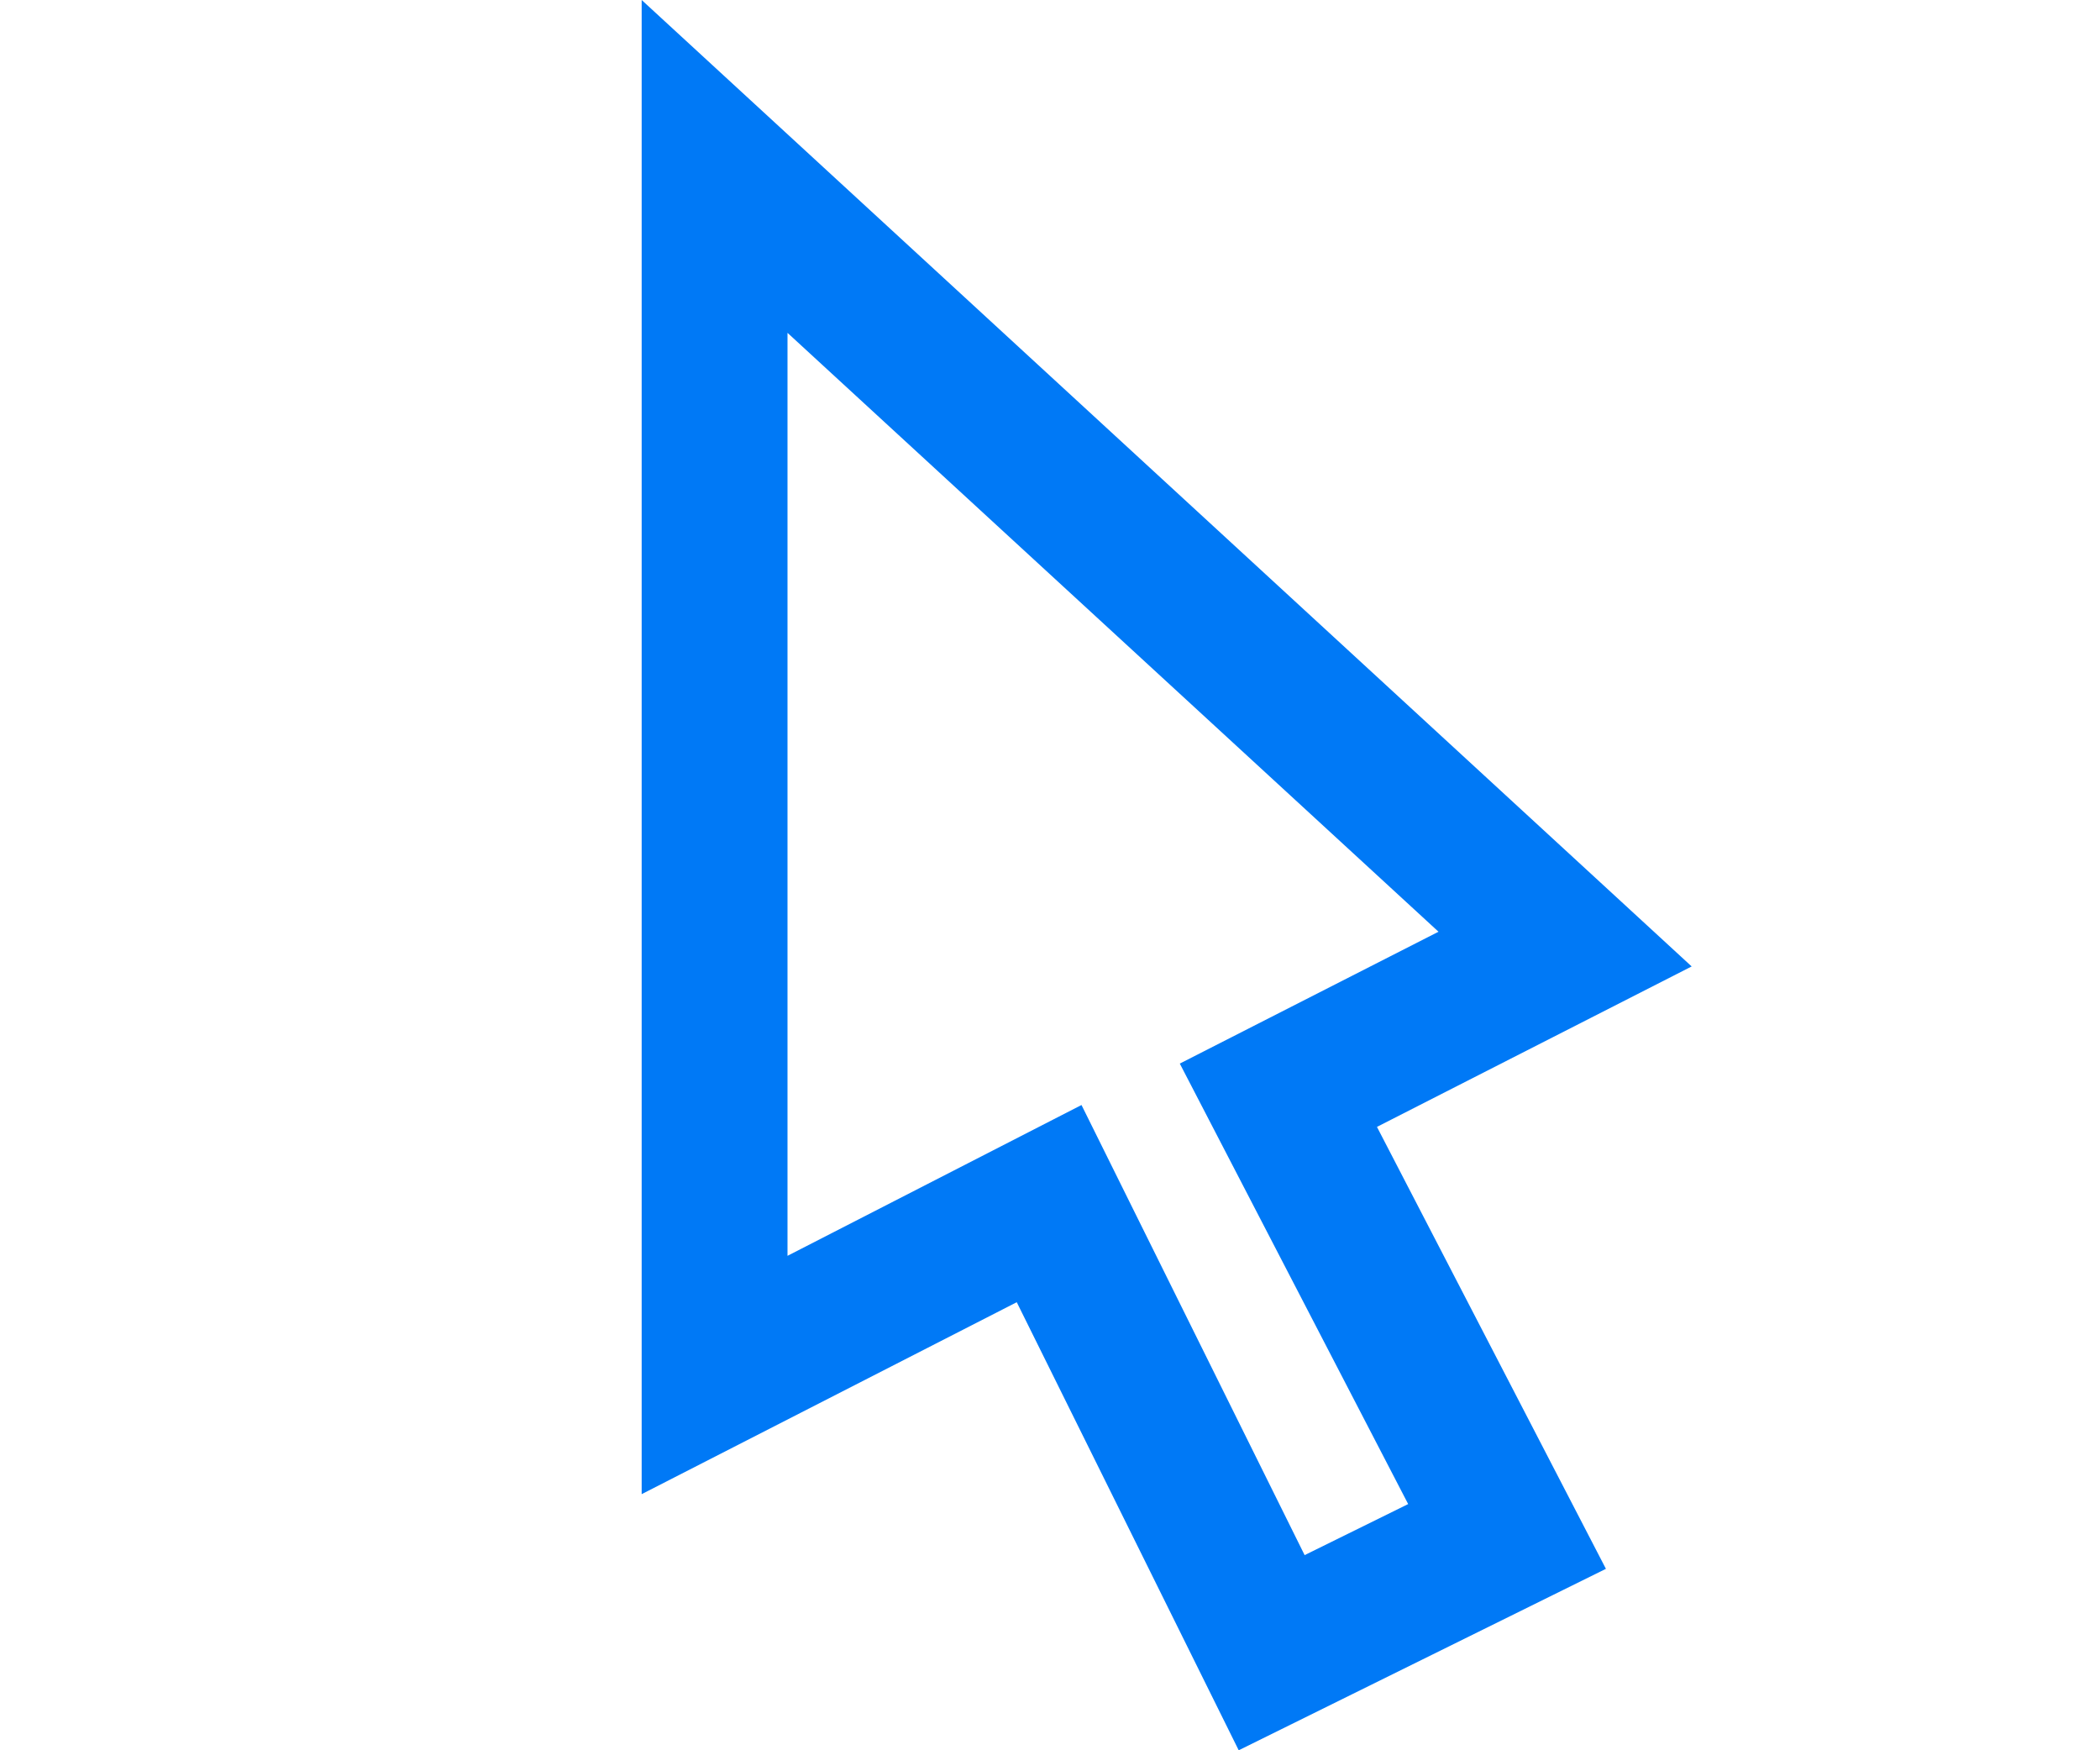 <svg xmlns="http://www.w3.org/2000/svg" viewBox="0 0 72 60"><defs><style>.a{fill:none;}.b{fill:#0079f6;fill-rule:evenodd;}</style></defs><title>3</title><rect class="a" width="72" height="60"/><path class="b" d="M42.47,60,34.86,44.64,22,51.22V0L58,33.13l-10.79,5.5,7.85,15.15Zm2.26-6.69,3.55-1.75L40.45,36.46l8.87-4.52L27,11.41V43.05l10.08-5.17Z"/></svg>